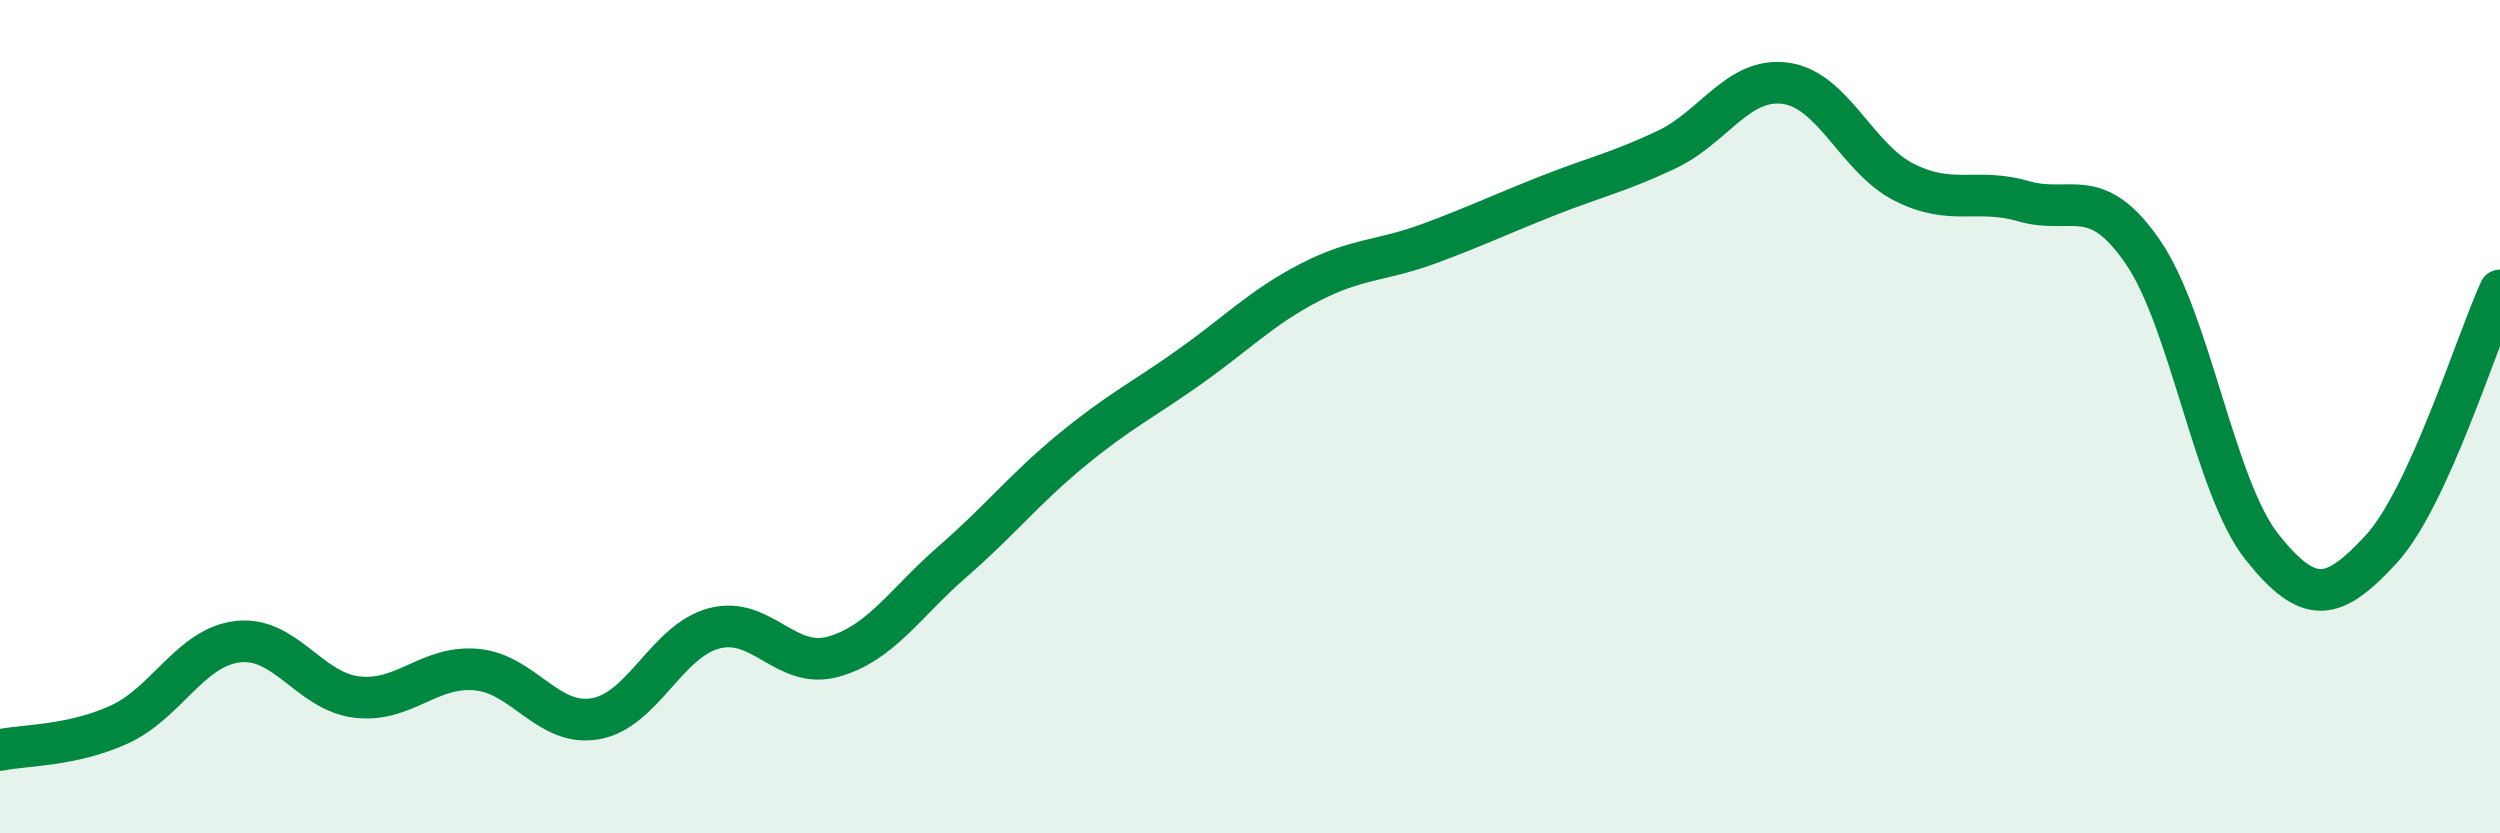 
    <svg width="60" height="20" viewBox="0 0 60 20" xmlns="http://www.w3.org/2000/svg">
      <path
        d="M 0,18 C 0.57,17.88 1.72,17.91 2.86,17.39 C 4,16.87 4.57,15.53 5.71,15.4 C 6.85,15.27 7.43,16.6 8.57,16.73 C 9.71,16.86 10.29,15.97 11.43,16.07 C 12.57,16.17 13.15,17.45 14.29,17.25 C 15.43,17.05 16,15.38 17.14,15.08 C 18.28,14.78 18.86,16.08 20,15.76 C 21.14,15.44 21.72,14.47 22.86,13.48 C 24,12.49 24.57,11.75 25.71,10.81 C 26.85,9.87 27.43,9.6 28.57,8.79 C 29.71,7.98 30.29,7.37 31.43,6.78 C 32.57,6.19 33.15,6.27 34.29,5.85 C 35.43,5.43 36,5.15 37.14,4.7 C 38.28,4.25 38.86,4.13 40,3.59 C 41.14,3.05 41.72,1.84 42.86,2 C 44,2.16 44.57,3.81 45.71,4.38 C 46.85,4.95 47.43,4.5 48.57,4.83 C 49.71,5.16 50.29,4.39 51.43,6.05 C 52.57,7.71 53.15,11.7 54.29,13.13 C 55.43,14.56 56,14.42 57.14,13.19 C 58.28,11.96 59.43,8.21 60,6.97L60 20L0 20Z"
        fill="#008740"
        opacity="0.1"
        stroke-linecap="round"
        stroke-linejoin="round"
      />
      <path
        d="M 0,18 C 0.57,17.88 1.72,17.91 2.86,17.39 C 4,16.87 4.57,15.53 5.71,15.4 C 6.85,15.27 7.43,16.6 8.57,16.73 C 9.71,16.86 10.29,15.97 11.43,16.07 C 12.57,16.17 13.15,17.45 14.29,17.25 C 15.43,17.05 16,15.38 17.14,15.08 C 18.28,14.78 18.86,16.08 20,15.76 C 21.14,15.44 21.72,14.47 22.86,13.48 C 24,12.49 24.57,11.75 25.71,10.81 C 26.85,9.87 27.43,9.6 28.57,8.79 C 29.71,7.98 30.29,7.37 31.43,6.78 C 32.57,6.19 33.15,6.27 34.29,5.85 C 35.43,5.43 36,5.15 37.14,4.7 C 38.28,4.25 38.86,4.13 40,3.59 C 41.14,3.05 41.72,1.84 42.86,2 C 44,2.16 44.57,3.81 45.71,4.38 C 46.85,4.95 47.43,4.5 48.57,4.83 C 49.71,5.16 50.29,4.39 51.43,6.05 C 52.57,7.71 53.15,11.7 54.29,13.13 C 55.43,14.56 56,14.42 57.14,13.19 C 58.28,11.96 59.43,8.21 60,6.97"
        stroke="#008740"
        stroke-width="1"
        fill="none"
        stroke-linecap="round"
        stroke-linejoin="round"
      />
    </svg>
  
